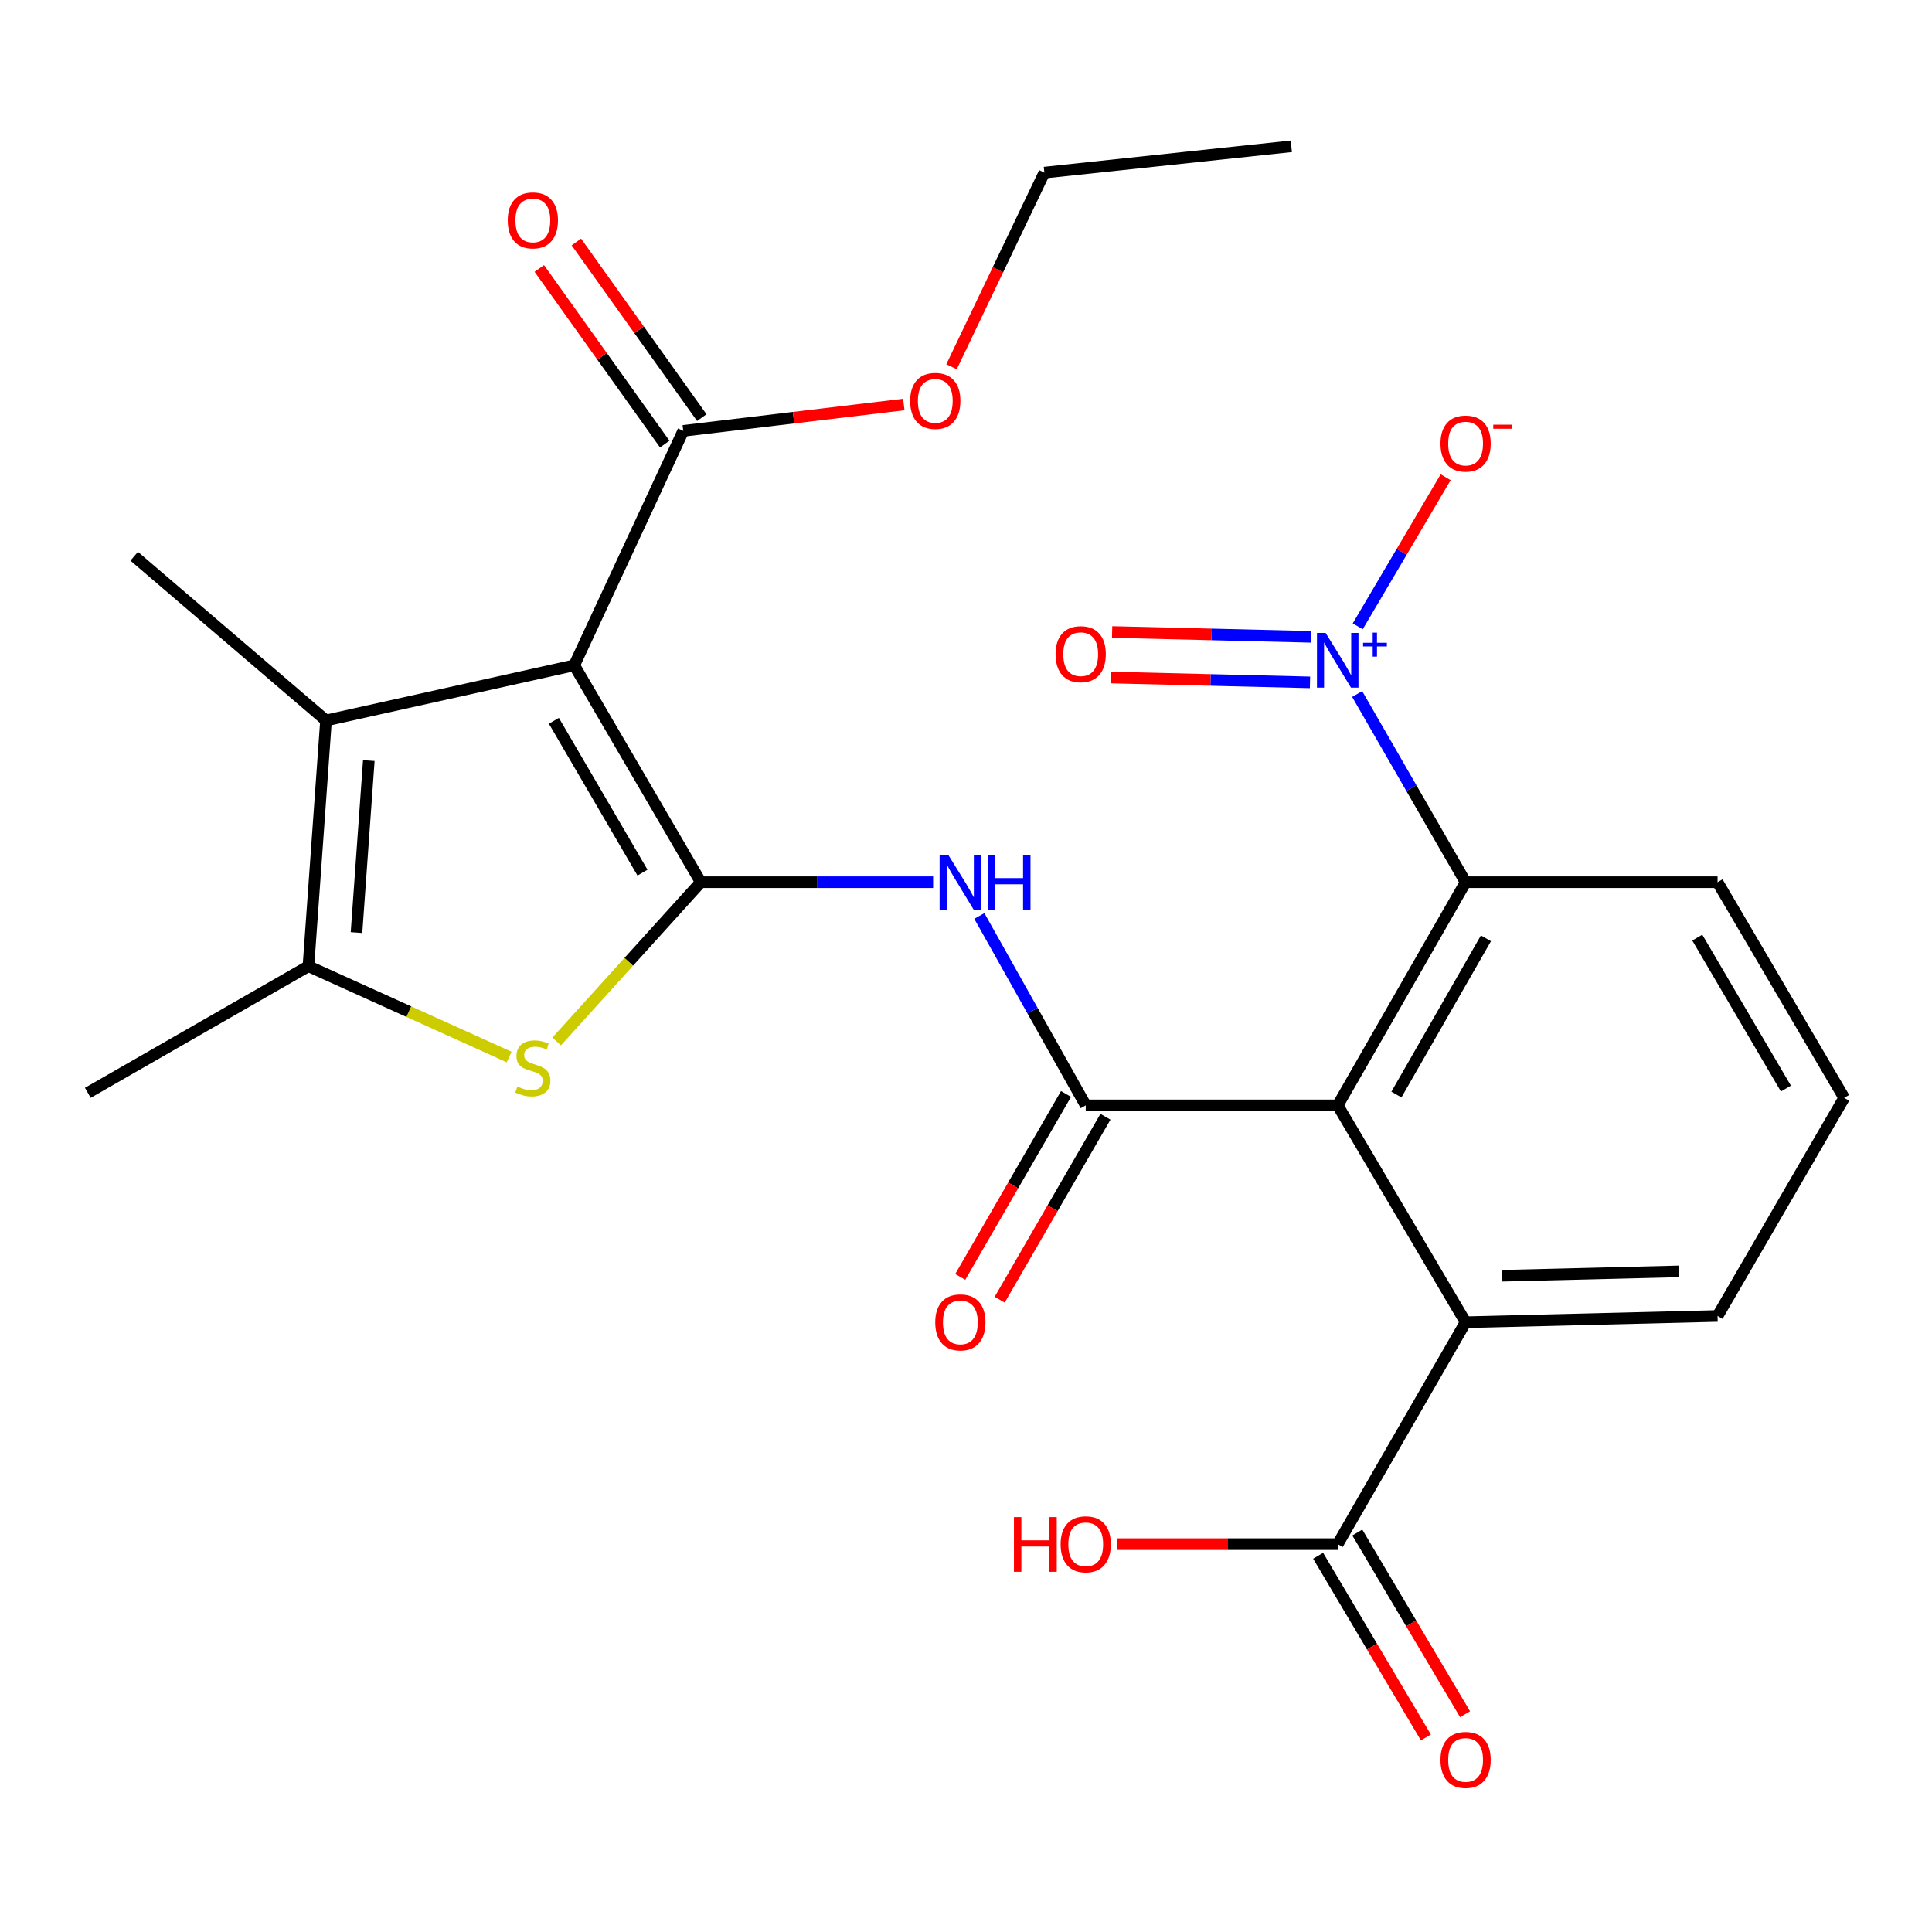 <?xml version='1.0' encoding='iso-8859-1'?>
<svg version='1.1' baseProfile='full'
              xmlns='http://www.w3.org/2000/svg'
                      xmlns:rdkit='http://www.rdkit.org/xml'
                      xmlns:xlink='http://www.w3.org/1999/xlink'
                  xml:space='preserve'
width='1000px' height='1000px' viewBox='0 0 1000 1000'>
<!-- END OF HEADER -->
<rect style='opacity:1.0;fill:#FFFFFF;stroke:none' width='1000' height='1000' x='0' y='0'> </rect>
<path class='bond-0' d='M 362.734,456.633 L 297.225,344.369' style='fill:none;fill-rule:evenodd;stroke:#000000;stroke-width:6px;stroke-linecap:butt;stroke-linejoin:miter;stroke-opacity:1' />
<path class='bond-0' d='M 332.547,451.675 L 286.69,373.09' style='fill:none;fill-rule:evenodd;stroke:#000000;stroke-width:6px;stroke-linecap:butt;stroke-linejoin:miter;stroke-opacity:1' />
<path class='bond-3' d='M 362.734,456.633 L 325.425,497.848' style='fill:none;fill-rule:evenodd;stroke:#000000;stroke-width:6px;stroke-linecap:butt;stroke-linejoin:miter;stroke-opacity:1' />
<path class='bond-3' d='M 325.425,497.848 L 288.117,539.063' style='fill:none;fill-rule:evenodd;stroke:#CCCC00;stroke-width:6px;stroke-linecap:butt;stroke-linejoin:miter;stroke-opacity:1' />
<path class='bond-4' d='M 362.734,456.633 L 422.857,456.633' style='fill:none;fill-rule:evenodd;stroke:#000000;stroke-width:6px;stroke-linecap:butt;stroke-linejoin:miter;stroke-opacity:1' />
<path class='bond-4' d='M 422.857,456.633 L 482.981,456.633' style='fill:none;fill-rule:evenodd;stroke:#0000FF;stroke-width:6px;stroke-linecap:butt;stroke-linejoin:miter;stroke-opacity:1' />
<path class='bond-5' d='M 297.225,344.369 L 168.746,372.906' style='fill:none;fill-rule:evenodd;stroke:#000000;stroke-width:6px;stroke-linecap:butt;stroke-linejoin:miter;stroke-opacity:1' />
<path class='bond-10' d='M 297.225,344.369 L 353.658,223.015' style='fill:none;fill-rule:evenodd;stroke:#000000;stroke-width:6px;stroke-linecap:butt;stroke-linejoin:miter;stroke-opacity:1' />
<path class='bond-1' d='M 692.403,572.133 L 561.973,572.133' style='fill:none;fill-rule:evenodd;stroke:#000000;stroke-width:6px;stroke-linecap:butt;stroke-linejoin:miter;stroke-opacity:1' />
<path class='bond-8' d='M 692.403,572.133 L 758.593,456.633' style='fill:none;fill-rule:evenodd;stroke:#000000;stroke-width:6px;stroke-linecap:butt;stroke-linejoin:miter;stroke-opacity:1' />
<path class='bond-8' d='M 722.785,566.529 L 769.118,485.68' style='fill:none;fill-rule:evenodd;stroke:#000000;stroke-width:6px;stroke-linecap:butt;stroke-linejoin:miter;stroke-opacity:1' />
<path class='bond-9' d='M 692.403,572.133 L 758.593,684.384' style='fill:none;fill-rule:evenodd;stroke:#000000;stroke-width:6px;stroke-linecap:butt;stroke-linejoin:miter;stroke-opacity:1' />
<path class='bond-2' d='M 561.973,572.133 L 534.435,523.119' style='fill:none;fill-rule:evenodd;stroke:#000000;stroke-width:6px;stroke-linecap:butt;stroke-linejoin:miter;stroke-opacity:1' />
<path class='bond-2' d='M 534.435,523.119 L 506.896,474.105' style='fill:none;fill-rule:evenodd;stroke:#0000FF;stroke-width:6px;stroke-linecap:butt;stroke-linejoin:miter;stroke-opacity:1' />
<path class='bond-14' d='M 551.769,566.233 L 524.398,613.578' style='fill:none;fill-rule:evenodd;stroke:#000000;stroke-width:6px;stroke-linecap:butt;stroke-linejoin:miter;stroke-opacity:1' />
<path class='bond-14' d='M 524.398,613.578 L 497.027,660.923' style='fill:none;fill-rule:evenodd;stroke:#FF0000;stroke-width:6px;stroke-linecap:butt;stroke-linejoin:miter;stroke-opacity:1' />
<path class='bond-14' d='M 572.178,578.032 L 544.807,625.377' style='fill:none;fill-rule:evenodd;stroke:#000000;stroke-width:6px;stroke-linecap:butt;stroke-linejoin:miter;stroke-opacity:1' />
<path class='bond-14' d='M 544.807,625.377 L 517.436,672.722' style='fill:none;fill-rule:evenodd;stroke:#FF0000;stroke-width:6px;stroke-linecap:butt;stroke-linejoin:miter;stroke-opacity:1' />
<path class='bond-7' d='M 263.531,547.119 L 211.588,523.61' style='fill:none;fill-rule:evenodd;stroke:#CCCC00;stroke-width:6px;stroke-linecap:butt;stroke-linejoin:miter;stroke-opacity:1' />
<path class='bond-7' d='M 211.588,523.61 L 159.644,500.101' style='fill:none;fill-rule:evenodd;stroke:#000000;stroke-width:6px;stroke-linecap:butt;stroke-linejoin:miter;stroke-opacity:1' />
<path class='bond-19' d='M 168.746,372.906 L 69.461,287.909' style='fill:none;fill-rule:evenodd;stroke:#000000;stroke-width:6px;stroke-linecap:butt;stroke-linejoin:miter;stroke-opacity:1' />
<path class='bond-26' d='M 168.746,372.906 L 159.644,500.101' style='fill:none;fill-rule:evenodd;stroke:#000000;stroke-width:6px;stroke-linecap:butt;stroke-linejoin:miter;stroke-opacity:1' />
<path class='bond-26' d='M 190.895,393.668 L 184.523,482.705' style='fill:none;fill-rule:evenodd;stroke:#000000;stroke-width:6px;stroke-linecap:butt;stroke-linejoin:miter;stroke-opacity:1' />
<path class='bond-6' d='M 702.471,359.224 L 730.532,407.929' style='fill:none;fill-rule:evenodd;stroke:#0000FF;stroke-width:6px;stroke-linecap:butt;stroke-linejoin:miter;stroke-opacity:1' />
<path class='bond-6' d='M 730.532,407.929 L 758.593,456.633' style='fill:none;fill-rule:evenodd;stroke:#000000;stroke-width:6px;stroke-linecap:butt;stroke-linejoin:miter;stroke-opacity:1' />
<path class='bond-12' d='M 702.762,324.183 L 725.515,285.601' style='fill:none;fill-rule:evenodd;stroke:#0000FF;stroke-width:6px;stroke-linecap:butt;stroke-linejoin:miter;stroke-opacity:1' />
<path class='bond-12' d='M 725.515,285.601 L 748.269,247.019' style='fill:none;fill-rule:evenodd;stroke:#FF0000;stroke-width:6px;stroke-linecap:butt;stroke-linejoin:miter;stroke-opacity:1' />
<path class='bond-13' d='M 678.623,329.624 L 627.126,328.372' style='fill:none;fill-rule:evenodd;stroke:#0000FF;stroke-width:6px;stroke-linecap:butt;stroke-linejoin:miter;stroke-opacity:1' />
<path class='bond-13' d='M 627.126,328.372 L 575.629,327.12' style='fill:none;fill-rule:evenodd;stroke:#FF0000;stroke-width:6px;stroke-linecap:butt;stroke-linejoin:miter;stroke-opacity:1' />
<path class='bond-13' d='M 678.049,353.191 L 626.553,351.939' style='fill:none;fill-rule:evenodd;stroke:#0000FF;stroke-width:6px;stroke-linecap:butt;stroke-linejoin:miter;stroke-opacity:1' />
<path class='bond-13' d='M 626.553,351.939 L 575.056,350.687' style='fill:none;fill-rule:evenodd;stroke:#FF0000;stroke-width:6px;stroke-linecap:butt;stroke-linejoin:miter;stroke-opacity:1' />
<path class='bond-20' d='M 159.644,500.101 L 45.455,565.637' style='fill:none;fill-rule:evenodd;stroke:#000000;stroke-width:6px;stroke-linecap:butt;stroke-linejoin:miter;stroke-opacity:1' />
<path class='bond-21' d='M 758.593,456.633 L 889.01,456.633' style='fill:none;fill-rule:evenodd;stroke:#000000;stroke-width:6px;stroke-linecap:butt;stroke-linejoin:miter;stroke-opacity:1' />
<path class='bond-11' d='M 758.593,684.384 L 692.403,799.242' style='fill:none;fill-rule:evenodd;stroke:#000000;stroke-width:6px;stroke-linecap:butt;stroke-linejoin:miter;stroke-opacity:1' />
<path class='bond-22' d='M 758.593,684.384 L 889.01,681.149' style='fill:none;fill-rule:evenodd;stroke:#000000;stroke-width:6px;stroke-linecap:butt;stroke-linejoin:miter;stroke-opacity:1' />
<path class='bond-22' d='M 777.571,660.332 L 868.863,658.068' style='fill:none;fill-rule:evenodd;stroke:#000000;stroke-width:6px;stroke-linecap:butt;stroke-linejoin:miter;stroke-opacity:1' />
<path class='bond-15' d='M 363.25,216.165 L 330.787,170.711' style='fill:none;fill-rule:evenodd;stroke:#000000;stroke-width:6px;stroke-linecap:butt;stroke-linejoin:miter;stroke-opacity:1' />
<path class='bond-15' d='M 330.787,170.711 L 298.324,125.257' style='fill:none;fill-rule:evenodd;stroke:#FF0000;stroke-width:6px;stroke-linecap:butt;stroke-linejoin:miter;stroke-opacity:1' />
<path class='bond-15' d='M 344.066,229.866 L 311.603,184.412' style='fill:none;fill-rule:evenodd;stroke:#000000;stroke-width:6px;stroke-linecap:butt;stroke-linejoin:miter;stroke-opacity:1' />
<path class='bond-15' d='M 311.603,184.412 L 279.14,138.958' style='fill:none;fill-rule:evenodd;stroke:#FF0000;stroke-width:6px;stroke-linecap:butt;stroke-linejoin:miter;stroke-opacity:1' />
<path class='bond-18' d='M 353.658,223.015 L 410.737,216.196' style='fill:none;fill-rule:evenodd;stroke:#000000;stroke-width:6px;stroke-linecap:butt;stroke-linejoin:miter;stroke-opacity:1' />
<path class='bond-18' d='M 410.737,216.196 L 467.816,209.376' style='fill:none;fill-rule:evenodd;stroke:#FF0000;stroke-width:6px;stroke-linecap:butt;stroke-linejoin:miter;stroke-opacity:1' />
<path class='bond-16' d='M 682.265,805.254 L 710.152,852.277' style='fill:none;fill-rule:evenodd;stroke:#000000;stroke-width:6px;stroke-linecap:butt;stroke-linejoin:miter;stroke-opacity:1' />
<path class='bond-16' d='M 710.152,852.277 L 738.039,899.3' style='fill:none;fill-rule:evenodd;stroke:#FF0000;stroke-width:6px;stroke-linecap:butt;stroke-linejoin:miter;stroke-opacity:1' />
<path class='bond-16' d='M 702.541,793.229 L 730.428,840.252' style='fill:none;fill-rule:evenodd;stroke:#000000;stroke-width:6px;stroke-linecap:butt;stroke-linejoin:miter;stroke-opacity:1' />
<path class='bond-16' d='M 730.428,840.252 L 758.315,887.275' style='fill:none;fill-rule:evenodd;stroke:#FF0000;stroke-width:6px;stroke-linecap:butt;stroke-linejoin:miter;stroke-opacity:1' />
<path class='bond-17' d='M 692.403,799.242 L 635.318,799.242' style='fill:none;fill-rule:evenodd;stroke:#000000;stroke-width:6px;stroke-linecap:butt;stroke-linejoin:miter;stroke-opacity:1' />
<path class='bond-17' d='M 635.318,799.242 L 578.234,799.242' style='fill:none;fill-rule:evenodd;stroke:#FF0000;stroke-width:6px;stroke-linecap:butt;stroke-linejoin:miter;stroke-opacity:1' />
<path class='bond-24' d='M 492.512,189.838 L 516.536,139.595' style='fill:none;fill-rule:evenodd;stroke:#FF0000;stroke-width:6px;stroke-linecap:butt;stroke-linejoin:miter;stroke-opacity:1' />
<path class='bond-24' d='M 516.536,139.595 L 540.56,89.351' style='fill:none;fill-rule:evenodd;stroke:#000000;stroke-width:6px;stroke-linecap:butt;stroke-linejoin:miter;stroke-opacity:1' />
<path class='bond-27' d='M 889.01,456.633 L 954.545,568.243' style='fill:none;fill-rule:evenodd;stroke:#000000;stroke-width:6px;stroke-linecap:butt;stroke-linejoin:miter;stroke-opacity:1' />
<path class='bond-27' d='M 878.512,485.311 L 924.387,563.438' style='fill:none;fill-rule:evenodd;stroke:#000000;stroke-width:6px;stroke-linecap:butt;stroke-linejoin:miter;stroke-opacity:1' />
<path class='bond-23' d='M 889.01,681.149 L 954.545,568.243' style='fill:none;fill-rule:evenodd;stroke:#000000;stroke-width:6px;stroke-linecap:butt;stroke-linejoin:miter;stroke-opacity:1' />
<path class='bond-25' d='M 540.56,89.351 L 668.384,75.73' style='fill:none;fill-rule:evenodd;stroke:#000000;stroke-width:6px;stroke-linecap:butt;stroke-linejoin:miter;stroke-opacity:1' />
<path  class='atom-4' d='M 267.798 562.391
Q 268.118 562.511, 269.438 563.071
Q 270.758 563.631, 272.198 563.991
Q 273.678 564.311, 275.118 564.311
Q 277.798 564.311, 279.358 563.031
Q 280.918 561.711, 280.918 559.431
Q 280.918 557.871, 280.118 556.911
Q 279.358 555.951, 278.158 555.431
Q 276.958 554.911, 274.958 554.311
Q 272.438 553.551, 270.918 552.831
Q 269.438 552.111, 268.358 550.591
Q 267.318 549.071, 267.318 546.511
Q 267.318 542.951, 269.718 540.751
Q 272.158 538.551, 276.958 538.551
Q 280.238 538.551, 283.958 540.111
L 283.038 543.191
Q 279.638 541.791, 277.078 541.791
Q 274.318 541.791, 272.798 542.951
Q 271.278 544.071, 271.318 546.031
Q 271.318 547.551, 272.078 548.471
Q 272.878 549.391, 273.998 549.911
Q 275.158 550.431, 277.078 551.031
Q 279.638 551.831, 281.158 552.631
Q 282.678 553.431, 283.758 555.071
Q 284.878 556.671, 284.878 559.431
Q 284.878 563.351, 282.238 565.471
Q 279.638 567.551, 275.278 567.551
Q 272.758 567.551, 270.838 566.991
Q 268.958 566.471, 266.718 565.551
L 267.798 562.391
' fill='#CCCC00'/>
<path  class='atom-5' d='M 490.819 442.473
L 500.099 457.473
Q 501.019 458.953, 502.499 461.633
Q 503.979 464.313, 504.059 464.473
L 504.059 442.473
L 507.819 442.473
L 507.819 470.793
L 503.939 470.793
L 493.979 454.393
Q 492.819 452.473, 491.579 450.273
Q 490.379 448.073, 490.019 447.393
L 490.019 470.793
L 486.339 470.793
L 486.339 442.473
L 490.819 442.473
' fill='#0000FF'/>
<path  class='atom-5' d='M 511.219 442.473
L 515.059 442.473
L 515.059 454.513
L 529.539 454.513
L 529.539 442.473
L 533.379 442.473
L 533.379 470.793
L 529.539 470.793
L 529.539 457.713
L 515.059 457.713
L 515.059 470.793
L 511.219 470.793
L 511.219 442.473
' fill='#0000FF'/>
<path  class='atom-7' d='M 686.143 327.59
L 695.423 342.59
Q 696.343 344.07, 697.823 346.75
Q 699.303 349.43, 699.383 349.59
L 699.383 327.59
L 703.143 327.59
L 703.143 355.91
L 699.263 355.91
L 689.303 339.51
Q 688.143 337.59, 686.903 335.39
Q 685.703 333.19, 685.343 332.51
L 685.343 355.91
L 681.663 355.91
L 681.663 327.59
L 686.143 327.59
' fill='#0000FF'/>
<path  class='atom-7' d='M 705.519 332.694
L 710.508 332.694
L 710.508 327.441
L 712.726 327.441
L 712.726 332.694
L 717.848 332.694
L 717.848 334.595
L 712.726 334.595
L 712.726 339.875
L 710.508 339.875
L 710.508 334.595
L 705.519 334.595
L 705.519 332.694
' fill='#0000FF'/>
<path  class='atom-13' d='M 745.593 229.591
Q 745.593 222.791, 748.953 218.991
Q 752.313 215.191, 758.593 215.191
Q 764.873 215.191, 768.233 218.991
Q 771.593 222.791, 771.593 229.591
Q 771.593 236.471, 768.193 240.391
Q 764.793 244.271, 758.593 244.271
Q 752.353 244.271, 748.953 240.391
Q 745.593 236.511, 745.593 229.591
M 758.593 241.071
Q 762.913 241.071, 765.233 238.191
Q 767.593 235.271, 767.593 229.591
Q 767.593 224.031, 765.233 221.231
Q 762.913 218.391, 758.593 218.391
Q 754.273 218.391, 751.913 221.191
Q 749.593 223.991, 749.593 229.591
Q 749.593 235.311, 751.913 238.191
Q 754.273 241.071, 758.593 241.071
' fill='#FF0000'/>
<path  class='atom-13' d='M 772.913 219.814
L 782.602 219.814
L 782.602 221.926
L 772.913 221.926
L 772.913 219.814
' fill='#FF0000'/>
<path  class='atom-14' d='M 546.367 338.595
Q 546.367 331.795, 549.727 327.995
Q 553.087 324.195, 559.367 324.195
Q 565.647 324.195, 569.007 327.995
Q 572.367 331.795, 572.367 338.595
Q 572.367 345.475, 568.967 349.395
Q 565.567 353.275, 559.367 353.275
Q 553.127 353.275, 549.727 349.395
Q 546.367 345.515, 546.367 338.595
M 559.367 350.075
Q 563.687 350.075, 566.007 347.195
Q 568.367 344.275, 568.367 338.595
Q 568.367 333.035, 566.007 330.235
Q 563.687 327.395, 559.367 327.395
Q 555.047 327.395, 552.687 330.195
Q 550.367 332.995, 550.367 338.595
Q 550.367 344.315, 552.687 347.195
Q 555.047 350.075, 559.367 350.075
' fill='#FF0000'/>
<path  class='atom-15' d='M 484.079 684.464
Q 484.079 677.664, 487.439 673.864
Q 490.799 670.064, 497.079 670.064
Q 503.359 670.064, 506.719 673.864
Q 510.079 677.664, 510.079 684.464
Q 510.079 691.344, 506.679 695.264
Q 503.279 699.144, 497.079 699.144
Q 490.839 699.144, 487.439 695.264
Q 484.079 691.384, 484.079 684.464
M 497.079 695.944
Q 501.399 695.944, 503.719 693.064
Q 506.079 690.144, 506.079 684.464
Q 506.079 678.904, 503.719 676.104
Q 501.399 673.264, 497.079 673.264
Q 492.759 673.264, 490.399 676.064
Q 488.079 678.864, 488.079 684.464
Q 488.079 690.184, 490.399 693.064
Q 492.759 695.944, 497.079 695.944
' fill='#FF0000'/>
<path  class='atom-16' d='M 262.798 114.079
Q 262.798 107.279, 266.158 103.479
Q 269.518 99.679, 275.798 99.679
Q 282.078 99.679, 285.438 103.479
Q 288.798 107.279, 288.798 114.079
Q 288.798 120.959, 285.398 124.879
Q 281.998 128.759, 275.798 128.759
Q 269.558 128.759, 266.158 124.879
Q 262.798 120.999, 262.798 114.079
M 275.798 125.559
Q 280.118 125.559, 282.438 122.679
Q 284.798 119.759, 284.798 114.079
Q 284.798 108.519, 282.438 105.719
Q 280.118 102.879, 275.798 102.879
Q 271.478 102.879, 269.118 105.679
Q 266.798 108.479, 266.798 114.079
Q 266.798 119.799, 269.118 122.679
Q 271.478 125.559, 275.798 125.559
' fill='#FF0000'/>
<path  class='atom-17' d='M 745.593 910.931
Q 745.593 904.131, 748.953 900.331
Q 752.313 896.531, 758.593 896.531
Q 764.873 896.531, 768.233 900.331
Q 771.593 904.131, 771.593 910.931
Q 771.593 917.811, 768.193 921.731
Q 764.793 925.611, 758.593 925.611
Q 752.353 925.611, 748.953 921.731
Q 745.593 917.851, 745.593 910.931
M 758.593 922.411
Q 762.913 922.411, 765.233 919.531
Q 767.593 916.611, 767.593 910.931
Q 767.593 905.371, 765.233 902.571
Q 762.913 899.731, 758.593 899.731
Q 754.273 899.731, 751.913 902.531
Q 749.593 905.331, 749.593 910.931
Q 749.593 916.651, 751.913 919.531
Q 754.273 922.411, 758.593 922.411
' fill='#FF0000'/>
<path  class='atom-18' d='M 524.813 785.242
L 528.653 785.242
L 528.653 797.282
L 543.133 797.282
L 543.133 785.242
L 546.973 785.242
L 546.973 813.562
L 543.133 813.562
L 543.133 800.482
L 528.653 800.482
L 528.653 813.562
L 524.813 813.562
L 524.813 785.242
' fill='#FF0000'/>
<path  class='atom-18' d='M 548.973 799.322
Q 548.973 792.522, 552.333 788.722
Q 555.693 784.922, 561.973 784.922
Q 568.253 784.922, 571.613 788.722
Q 574.973 792.522, 574.973 799.322
Q 574.973 806.202, 571.573 810.122
Q 568.173 814.002, 561.973 814.002
Q 555.733 814.002, 552.333 810.122
Q 548.973 806.242, 548.973 799.322
M 561.973 810.802
Q 566.293 810.802, 568.613 807.922
Q 570.973 805.002, 570.973 799.322
Q 570.973 793.762, 568.613 790.962
Q 566.293 788.122, 561.973 788.122
Q 557.653 788.122, 555.293 790.922
Q 552.973 793.722, 552.973 799.322
Q 552.973 805.042, 555.293 807.922
Q 557.653 810.802, 561.973 810.802
' fill='#FF0000'/>
<path  class='atom-19' d='M 471.101 207.51
Q 471.101 200.71, 474.461 196.91
Q 477.821 193.11, 484.101 193.11
Q 490.381 193.11, 493.741 196.91
Q 497.101 200.71, 497.101 207.51
Q 497.101 214.39, 493.701 218.31
Q 490.301 222.19, 484.101 222.19
Q 477.861 222.19, 474.461 218.31
Q 471.101 214.43, 471.101 207.51
M 484.101 218.99
Q 488.421 218.99, 490.741 216.11
Q 493.101 213.19, 493.101 207.51
Q 493.101 201.95, 490.741 199.15
Q 488.421 196.31, 484.101 196.31
Q 479.781 196.31, 477.421 199.11
Q 475.101 201.91, 475.101 207.51
Q 475.101 213.23, 477.421 216.11
Q 479.781 218.99, 484.101 218.99
' fill='#FF0000'/>
</svg>
